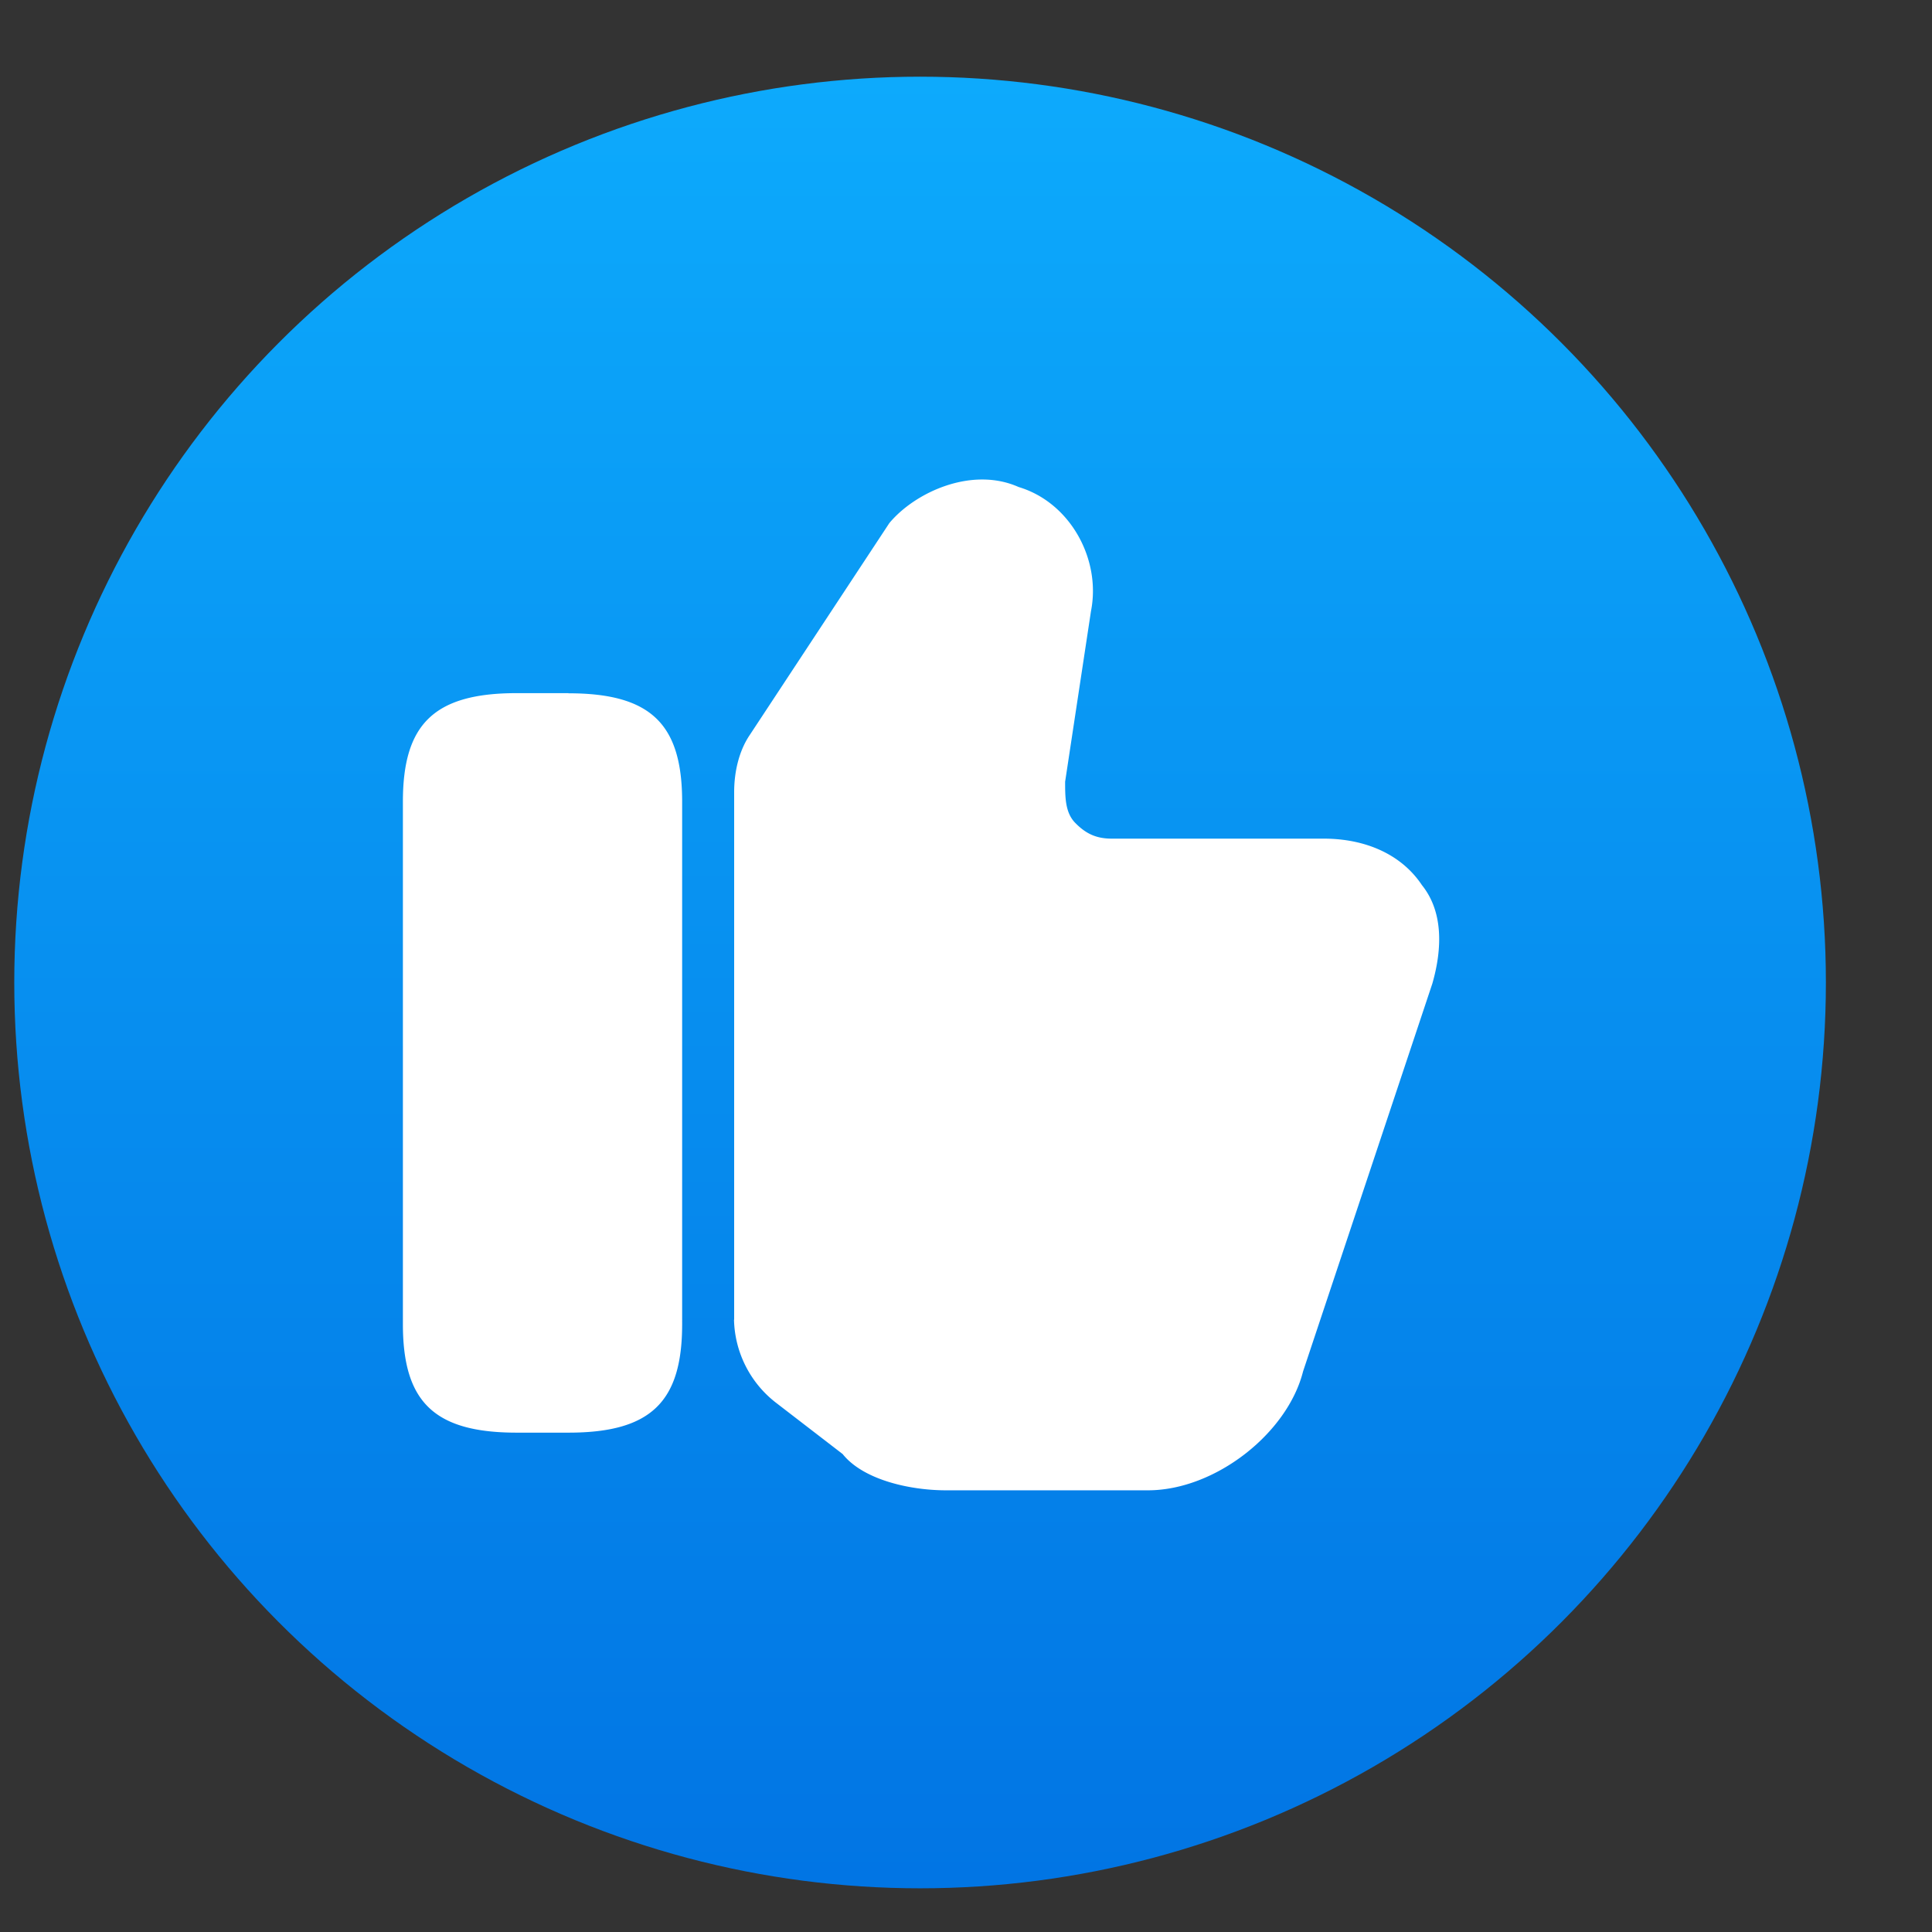 <svg width="13" height="13" viewBox="0 0 13 13" fill="none" xmlns="http://www.w3.org/2000/svg"><rect x="0" y="0" width="13" height="13" fill="#333333" stroke="none"/><circle cx="6.191" cy="6.611" r="6.095" fill="url(#a)"/><g clip-path="url(#b)" fill="#fff"><path d="M4.94 8.88V5.33c0-.14.034-.279.104-.383l.94-1.427c.174-.209.556-.383.87-.243.348.104.556.487.487.835L7.167 5.26c0 .105 0 .21.07.279.069.07.139.104.243.104h1.427c.278 0 .522.104.661.313.14.174.14.418.07.662l-.87 2.61c-.105.417-.592.8-1.044.8H6.366c-.243 0-.557-.07-.696-.244l-.452-.348a.727.727 0 0 1-.279-.556zM3.825 4.664h-.348c-.557 0-.766.209-.766.73V8.91c0 .522.209.73.766.73h.348c.556 0 .765-.208.765-.73V5.395c0-.522-.209-.73-.765-.73z"/></g><defs><linearGradient id="a" x1="6.191" y1="14.021" x2="6.191" y2=".516" gradientUnits="userSpaceOnUse"><stop stop-color="#006FE1"/><stop offset="1" stop-color="#0DAAFC"/></linearGradient><clipPath id="b"><path fill="#fff" transform="translate(2.016 2.438)" d="M0 0h8.352v8.352H0z"/></clipPath></defs></svg>